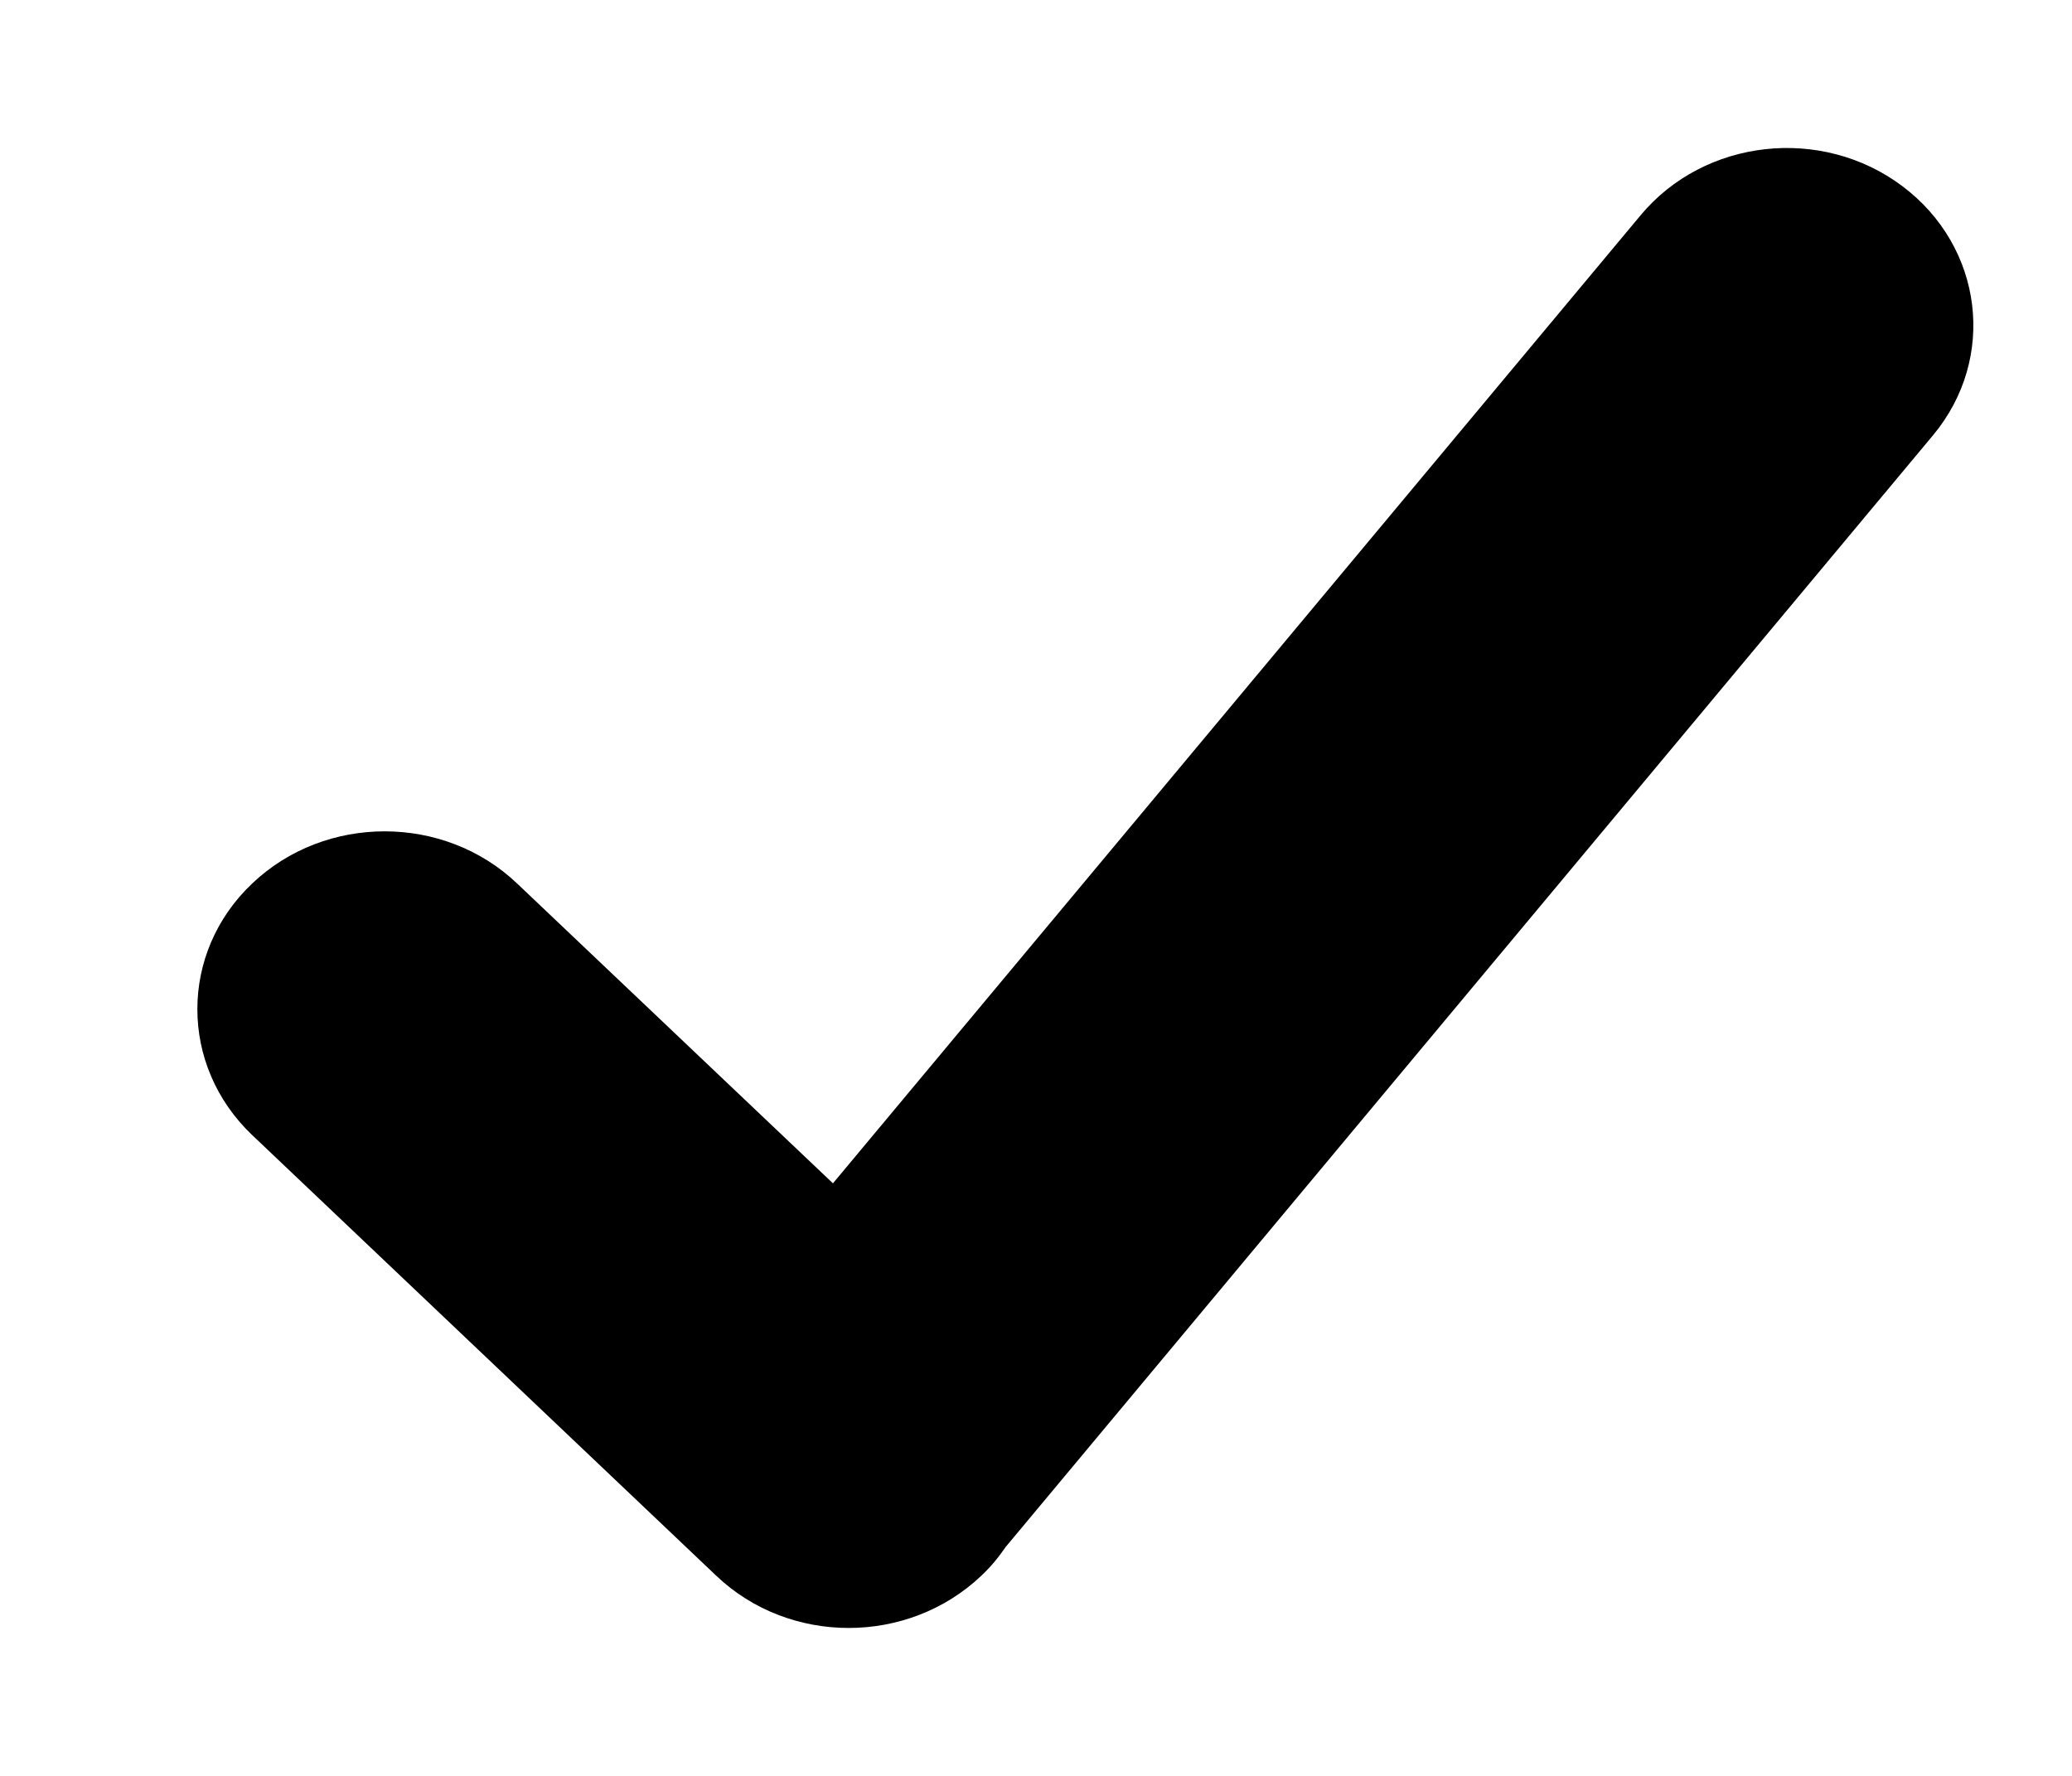 <svg width="7" height="6" viewBox="0 0 7 6" fill="none" xmlns="http://www.w3.org/2000/svg">
<path d="M0.852 3.835C0.605 3.6 0.605 3.219 0.852 2.985C1.099 2.75 1.5 2.75 1.747 2.985L2.814 3.998L5.542 0.728C5.758 0.468 6.154 0.424 6.427 0.629C6.7 0.834 6.747 1.21 6.531 1.47L3.398 5.226C3.374 5.261 3.347 5.294 3.315 5.324C3.067 5.559 2.667 5.559 2.42 5.324L0.852 3.835H0.852Z" fill="black"/>
</svg>

